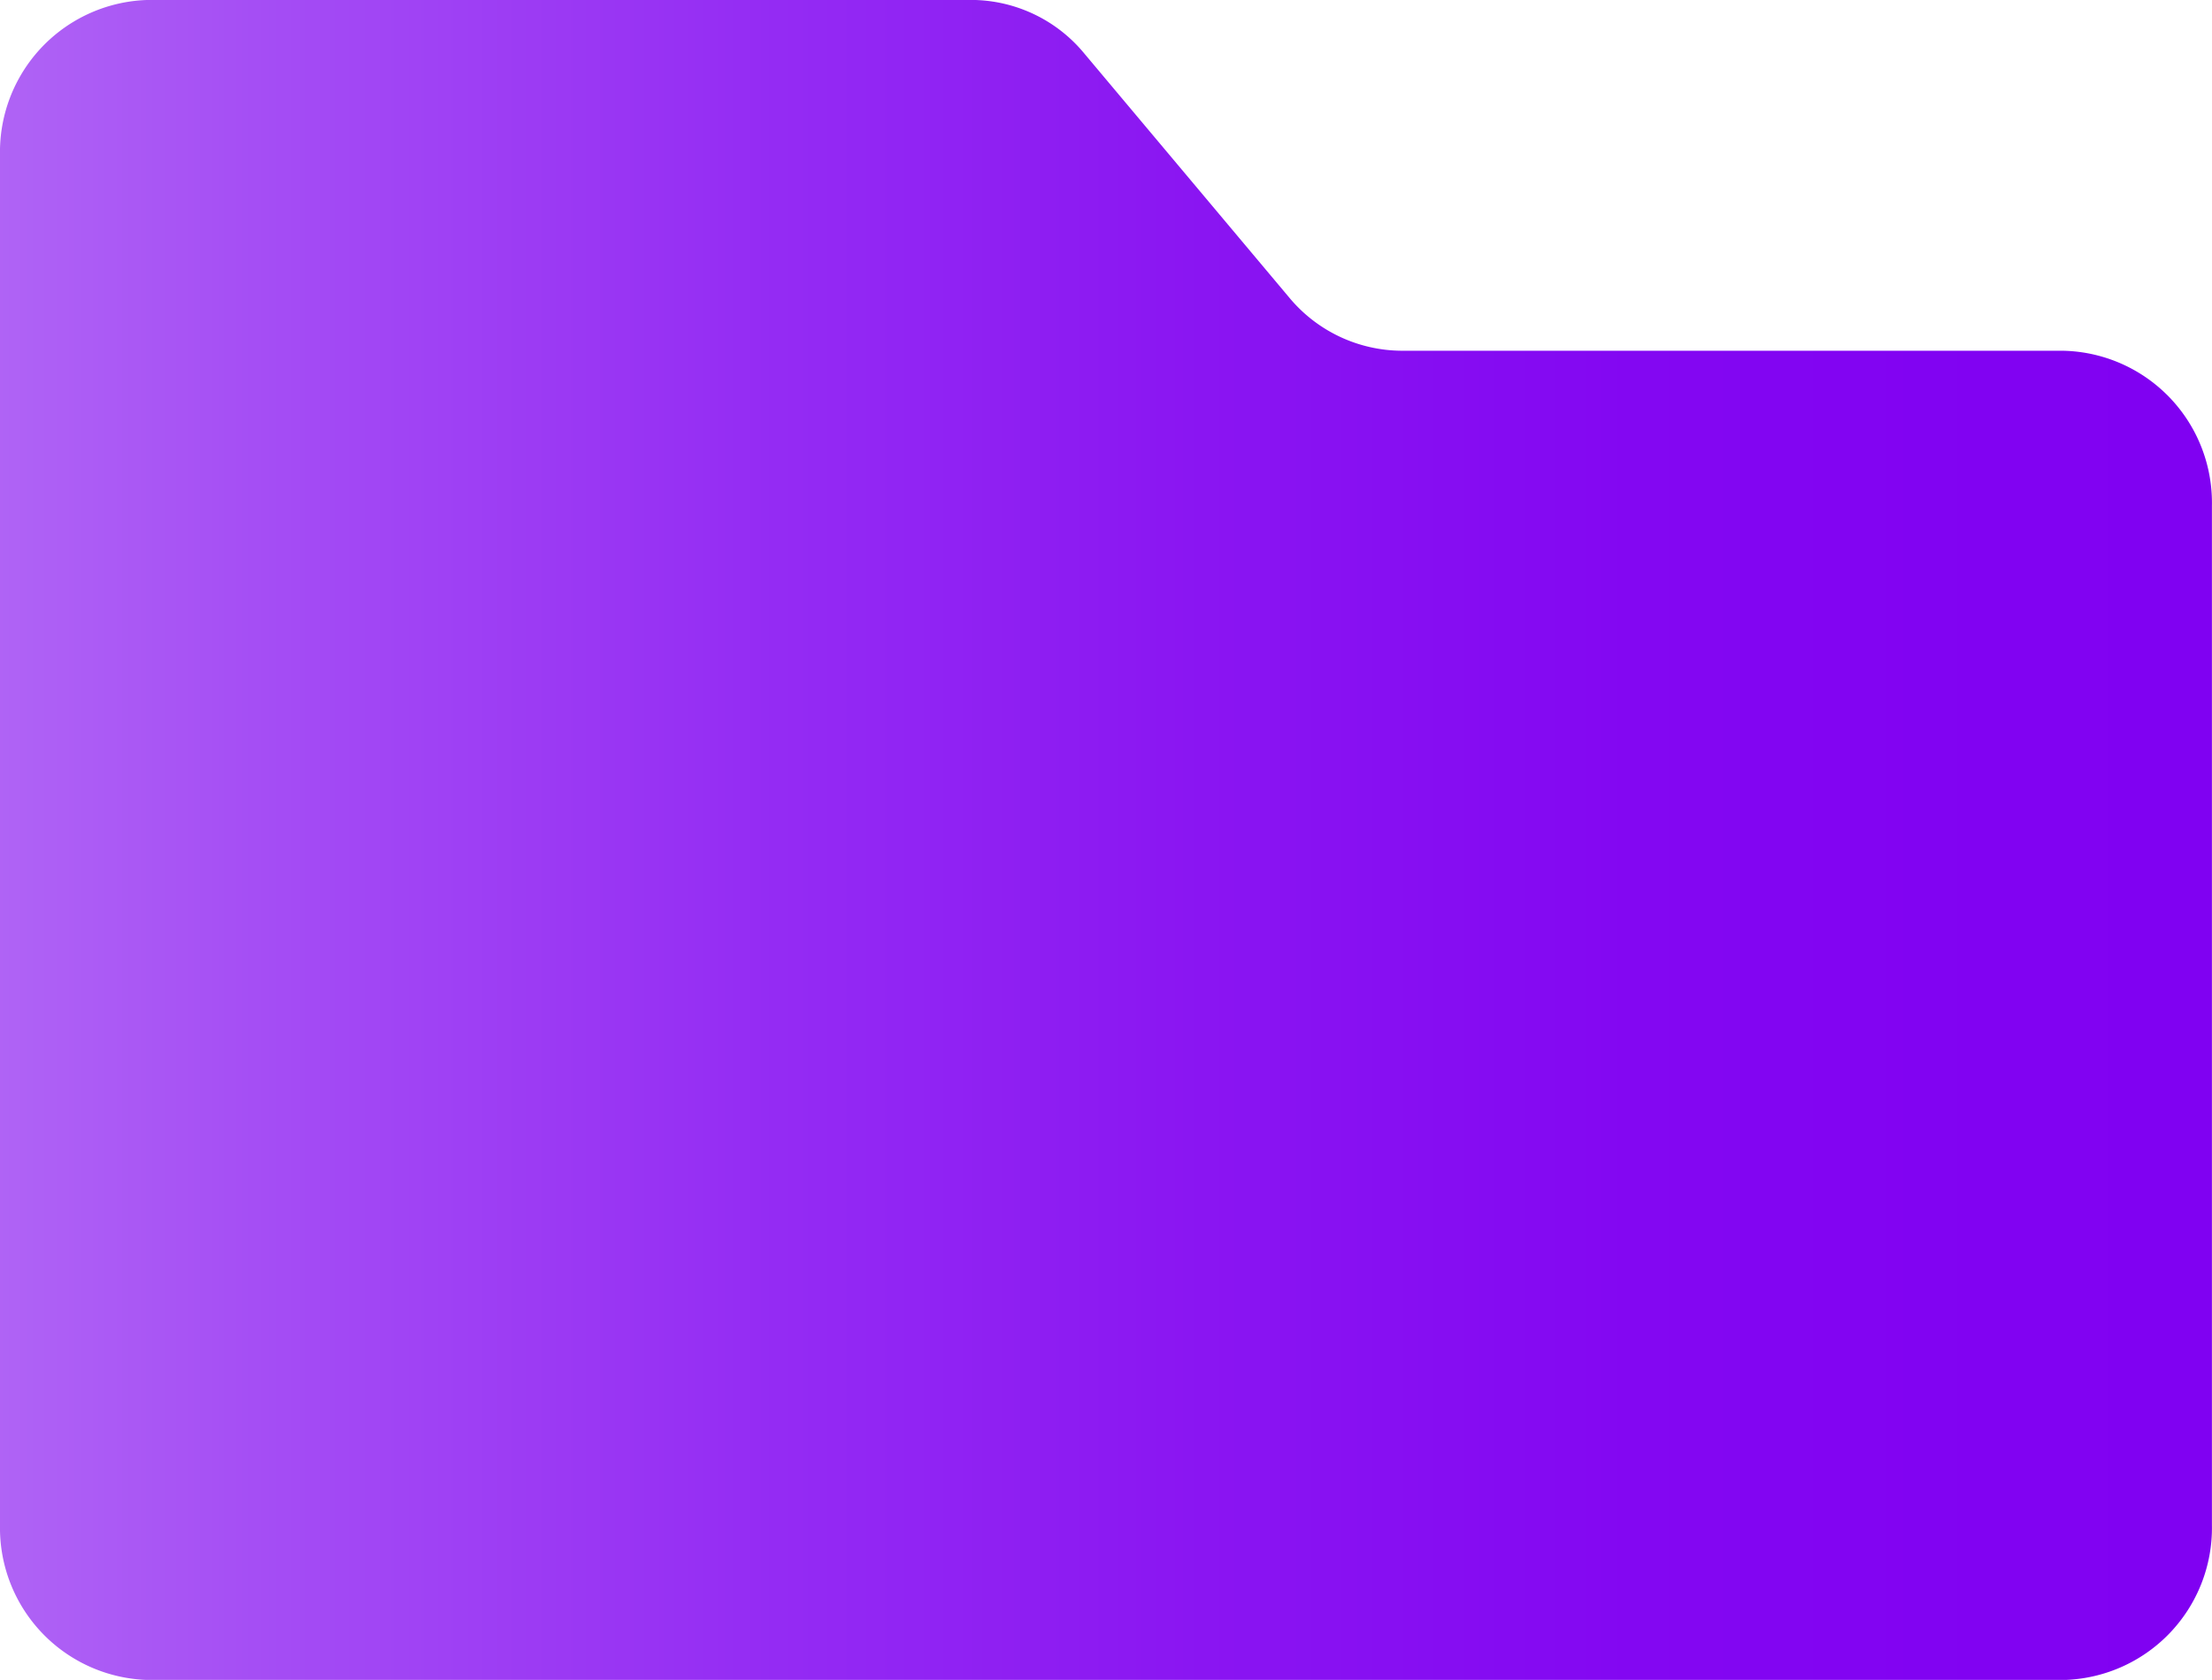 <svg xmlns="http://www.w3.org/2000/svg" width="60" height="45.573" viewBox="0 0 60 45.573"><defs><linearGradient id="linear-gradient" y1=".5" x2="1" y2=".5" gradientUnits="objectBoundingBox"><stop offset="0" stop-color="#b064f5"/><stop offset=".118" stop-color="#a54ef4"/><stop offset=".336" stop-color="#952df3"/><stop offset=".544" stop-color="#8a15f2"/><stop offset=".736" stop-color="#8307f2"/><stop offset=".898" stop-color="#8102f2"/><stop offset="1" stop-color="#8001f2"/></linearGradient></defs><path id="Path_555" data-name="Path 555" d="M427.148 572.275v37.179a4.126 4.126 0 004.049 4.2h51.9a4.126 4.126 0 004.049-4.2v-27.661a4.125 4.125 0 00-4.049-4.2h-17.924a3.991 3.991 0 01-3.055-1.443l-5.569-6.633a3.987 3.987 0 00-3.055-1.441H431.2a4.125 4.125 0 00-4.052 4.199z" transform="translate(-427.148 -568.078)" fill="url(#linear-gradient)"/></svg>